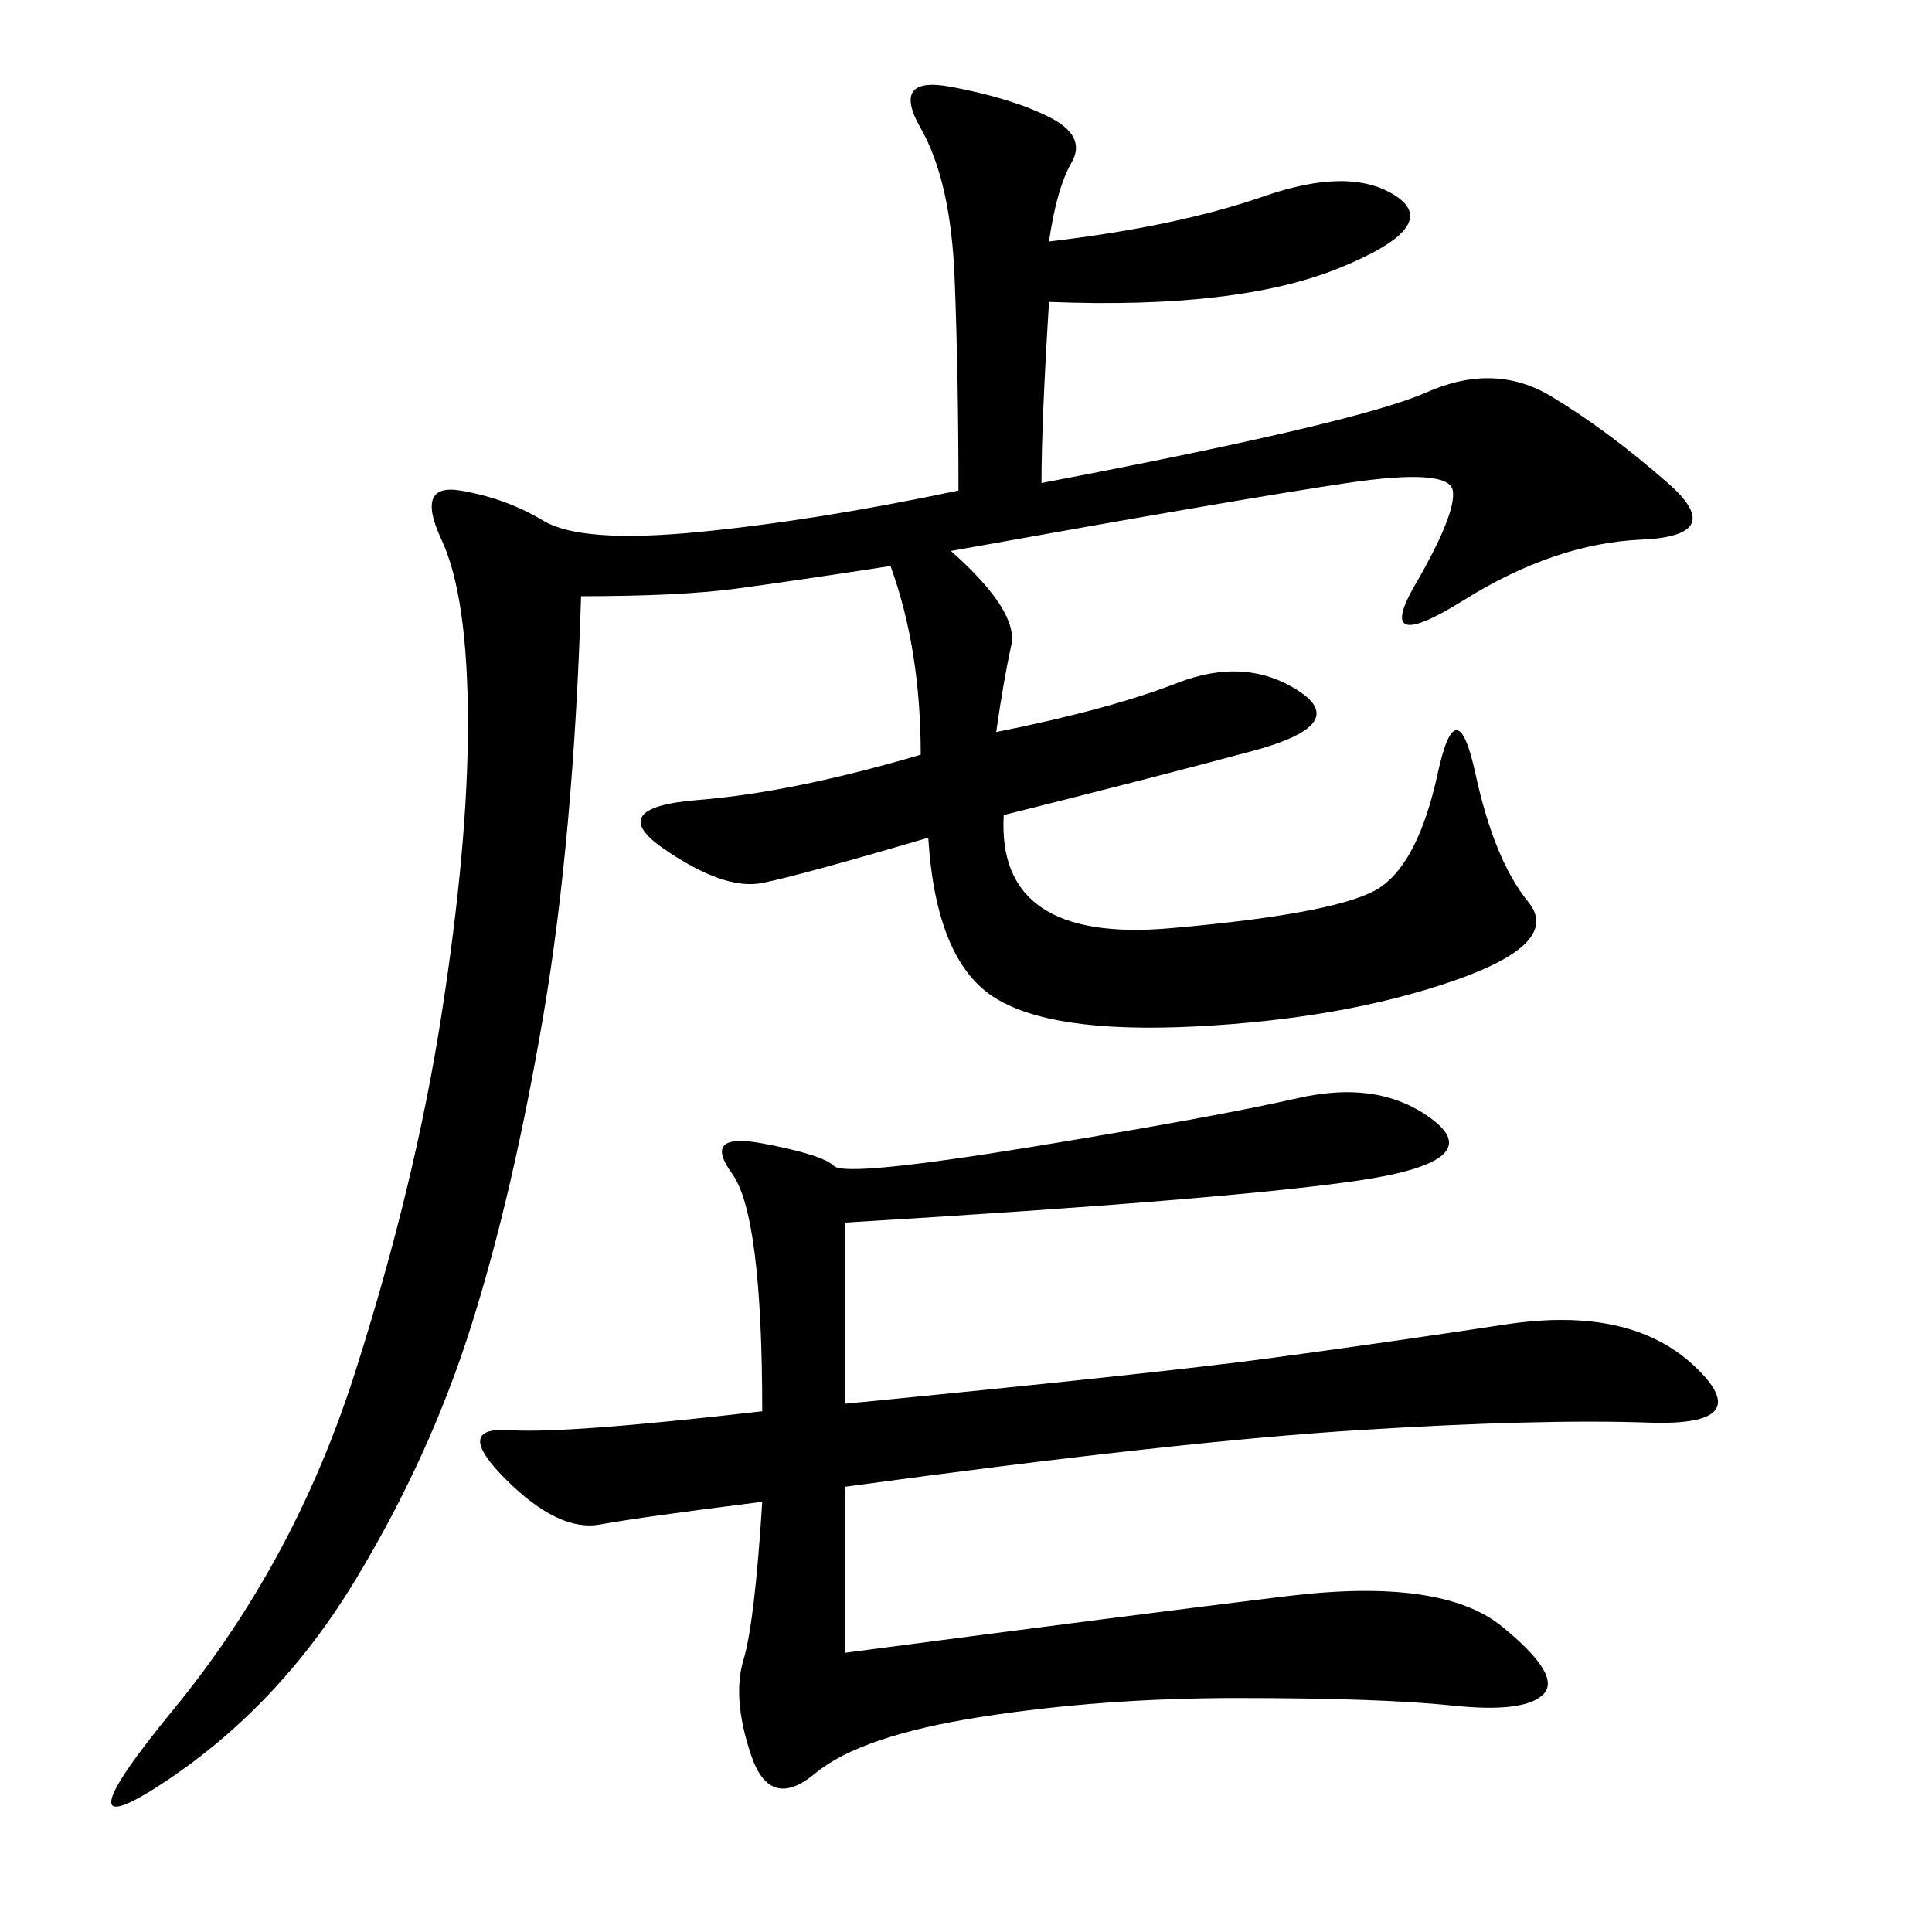 <svg xmlns="http://www.w3.org/2000/svg" xmlns:xlink="http://www.w3.org/1999/xlink" width="300" height="300"><path d="M90.23 92.58Q89.06 130.08 84.38 157.62Q79.69 185.16 73.24 205.66Q66.80 226.17 55.08 245.51Q43.36 264.84 25.78 276.56Q8.20 288.28 26.95 265.43Q45.70 242.58 55.08 213.28Q64.45 183.98 68.55 157.62Q72.66 131.25 72.66 112.50L72.66 112.50Q72.66 92.58 68.55 83.79Q64.45 75 71.48 76.17Q78.52 77.34 84.38 80.86Q90.23 84.38 108.40 82.62Q126.56 80.86 148.83 76.17L148.83 76.17Q148.83 58.59 148.24 43.36Q147.66 28.13 142.97 19.92Q138.28 11.72 147.66 13.48Q157.03 15.23 162.89 18.16Q168.75 21.09 166.41 25.20Q164.06 29.30 162.89 37.50L162.89 37.50Q182.81 35.16 196.29 30.47Q209.77 25.78 216.80 30.47Q223.83 35.16 208.01 41.60Q192.19 48.05 162.89 46.88L162.89 46.88Q161.72 65.63 161.72 75L161.72 75Q210.94 65.63 221.48 60.94Q232.03 56.25 240.82 61.52Q249.61 66.80 258.98 75Q268.36 83.20 254.88 83.79Q241.41 84.38 227.34 93.16Q213.28 101.95 219.73 90.82Q226.17 79.69 225.59 76.17Q225 72.66 209.18 75Q193.36 77.34 147.66 85.55L147.66 85.55Q158.20 94.92 157.03 100.20Q155.86 105.47 154.69 113.67L154.69 113.67Q172.27 110.16 182.81 106.05Q193.36 101.95 201.56 107.23Q209.77 112.50 194.53 116.60Q179.30 120.70 155.86 126.56L155.86 126.56Q154.69 146.48 181.64 144.14Q208.59 141.80 214.45 137.70Q220.31 133.59 223.24 120.12Q226.17 106.64 229.10 120.12Q232.03 133.59 237.30 140.04Q242.58 146.48 225.59 152.34Q208.59 158.20 185.74 159.38Q162.89 160.55 154.10 154.69Q145.31 148.83 144.14 130.08L144.14 130.08Q124.22 135.94 118.36 137.11Q112.50 138.28 103.13 131.84Q93.75 125.39 108.40 124.22Q123.05 123.05 142.97 117.19L142.97 117.19Q142.97 100.78 138.28 87.89L138.28 87.89Q123.05 90.23 114.26 91.41Q105.47 92.58 90.23 92.58L90.23 92.58ZM118.36 219.14Q118.36 188.67 113.67 182.23Q108.98 175.78 118.36 177.54Q127.73 179.30 129.49 181.05Q131.25 182.81 159.96 178.13Q188.67 173.44 201.56 170.51Q214.45 167.58 222.66 174.02Q230.86 180.47 210.35 183.40Q189.84 186.33 131.25 189.84L131.25 189.84L131.25 217.97Q179.30 213.28 196.88 210.94Q214.45 208.59 233.79 205.66Q253.13 202.73 263.09 212.11Q273.05 221.48 256.05 220.90Q239.06 220.31 210.94 222.07Q182.81 223.83 131.25 230.86L131.25 230.86L131.25 256.64Q175.78 250.78 199.80 247.85Q223.83 244.92 233.20 252.54Q242.58 260.16 239.65 263.09Q236.72 266.02 225.59 264.84Q214.45 263.67 192.19 263.67L192.19 263.67Q171.09 263.67 152.34 266.60Q133.59 269.53 126.56 275.39Q119.53 281.25 116.60 272.46Q113.67 263.67 115.43 257.81Q117.19 251.95 118.36 233.20L118.36 233.20Q99.61 235.55 93.16 236.72Q86.72 237.89 78.52 229.69Q70.31 221.48 79.10 222.07Q87.89 222.66 118.36 219.14L118.36 219.14Z"/></svg>